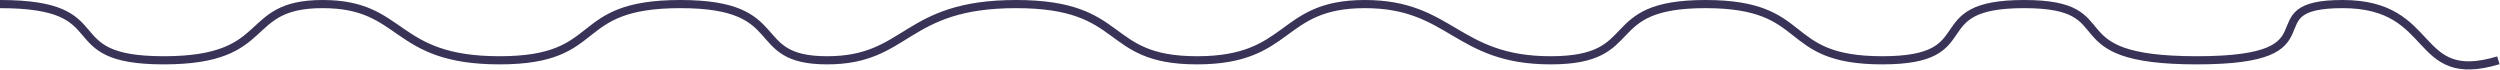 <svg width="1534" height="43" viewBox="0 0 1534 43" fill="none" xmlns="http://www.w3.org/2000/svg">
<path d="M0 2.5C74 2.5 32 37 100.5 37C169 37 147.5 2.5 198 2.5C248.5 2.5 240.5 37 306.5 37C372.5 37 349 2.5 417.5 2.5C486 2.5 457.5 37 507.5 37C557.5 37 554.5 2.5 623.5 2.5C692.5 2.5 676 37 734.5 37C793 37 784.5 2.5 837.5 2.5C890.5 2.5 893.5 37 951.5 37C1009.5 37 980.5 2.5 1046.5 2.5C1112.5 2.5 1091.5 37 1155 37C1218.5 37 1178.5 2.5 1242 2.5C1305.5 2.5 1258.5 37 1348 37C1437.5 37 1379 2.5 1437.5 2.5C1496 2.5 1480 53 1533 37" stroke="#393457" stroke-width="5"/>
</svg>
